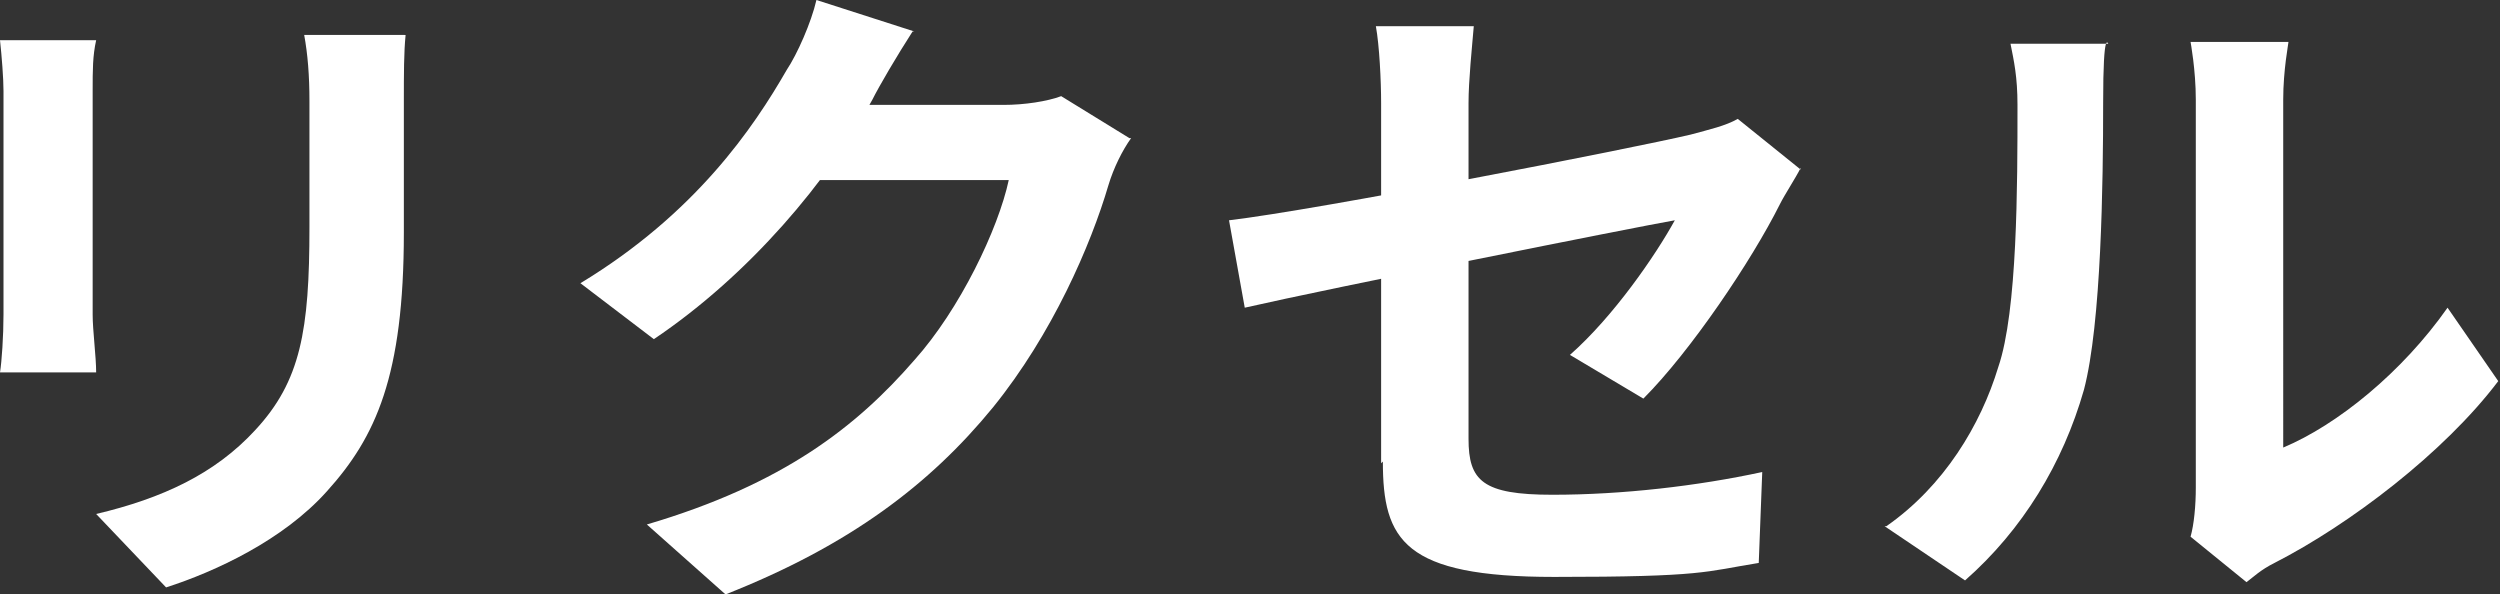 <?xml version="1.0" encoding="UTF-8"?>
<svg id="_レイヤー_1" data-name="レイヤー_1" xmlns="http://www.w3.org/2000/svg" version="1.1" viewBox="0 0 143 34">
  <rect x="0" y="0" width="143" height="34" fill="#333333" stroke="none"/>
  <!-- Generator: Adobe Illustrator 29.3.0, SVG Export Plug-In . SVG Version: 2.1.0 Build 146)  -->
  <defs>
    <style>
      .st0 {
        fill: #fff;
      }
    </style>
  </defs>
  <path class="st0" d="M23.1,2h-5.7c.2,1.1.3,2.3.3,3.8v7.2c0,5.9-.5,8.8-3.1,11.6-2.3,2.5-5.3,3.9-9.1,4.8l4,4.2c2.8-.9,6.7-2.7,9.2-5.5,2.8-3.1,4.4-6.6,4.4-14.8v-7.5c0-1.6,0-2.8.1-3.8ZM5.5,2.3H0c.1.9.2,2.2.2,2.9v12.8c0,1.2-.1,2.7-.2,3.3h5.5c0-.9-.2-2.4-.2-3.3V5.2c0-1.2,0-2,.2-2.9Z"/>
  <path class="st0" d="M64.6,7.9l-3.9-2.4c-.8.3-2.1.5-3.3.5h-10.8l-1.7,4.3h12.8c-.6,2.8-2.8,7.4-5.4,10.3-3.3,3.8-7.5,7.1-15.3,9.4l4.5,4c7.1-2.8,11.7-6.3,15.3-10.7,3.4-4.2,5.6-9.3,6.6-12.7.3-1,.8-2,1.3-2.7ZM52.3,1.8L46.7,0c-.3,1.3-1.1,3.1-1.7,4-1.9,3.3-5.2,8.2-11.8,12.2l4.2,3.2c5.5-3.7,10-9.1,12.5-13.7.4-.8,1.4-2.5,2.3-3.9Z"/>
  <path class="st0" d="M79.1,26.4c0,4.5,1.2,6.6,9.8,6.6s8.6-.3,11.7-.8l.2-5.2c-3.7.8-8,1.3-12,1.3s-4.8-.8-4.8-3.2V5.9c0-1.3.2-3.2.3-4.4h-5.6c.2,1.1.3,3.1.3,4.4v20.6ZM103,9.7l-3.6-2.9c-.7.4-1.6.6-2.7.9-3.4.8-21.3,4.3-26.4,4.9l.9,5c4.8-1.1,22.3-4.6,24.6-5-1.1,2-3.5,5.5-6,7.7l4.2,2.5c2.7-2.7,6.2-7.9,7.8-11.1.3-.6.9-1.5,1.2-2.1Z"/>
  <path class="st0" d="M125.3,30.7l3.2,2.6c.4-.3.8-.7,1.6-1.1,4.3-2.2,9.7-6.3,12.8-10.4l-2.9-4.2c-2.6,3.7-6.3,6.7-9.4,8V5.7c0-1.7.3-3.2.3-3.3h-5.6c0,0,.3,1.6.3,3.3v22.2c0,1-.1,2.1-.3,2.8ZM107.8,30.1l4.6,3.1c3.3-2.9,5.6-6.7,6.8-10.9,1-3.8,1.1-11.9,1.1-16.4s.3-3.3.3-3.4h-5.6c.2,1,.4,1.9.4,3.5,0,4.6,0,11.8-1.1,15-1,3.3-3.1,6.8-6.4,9.1Z"/>
</svg>
